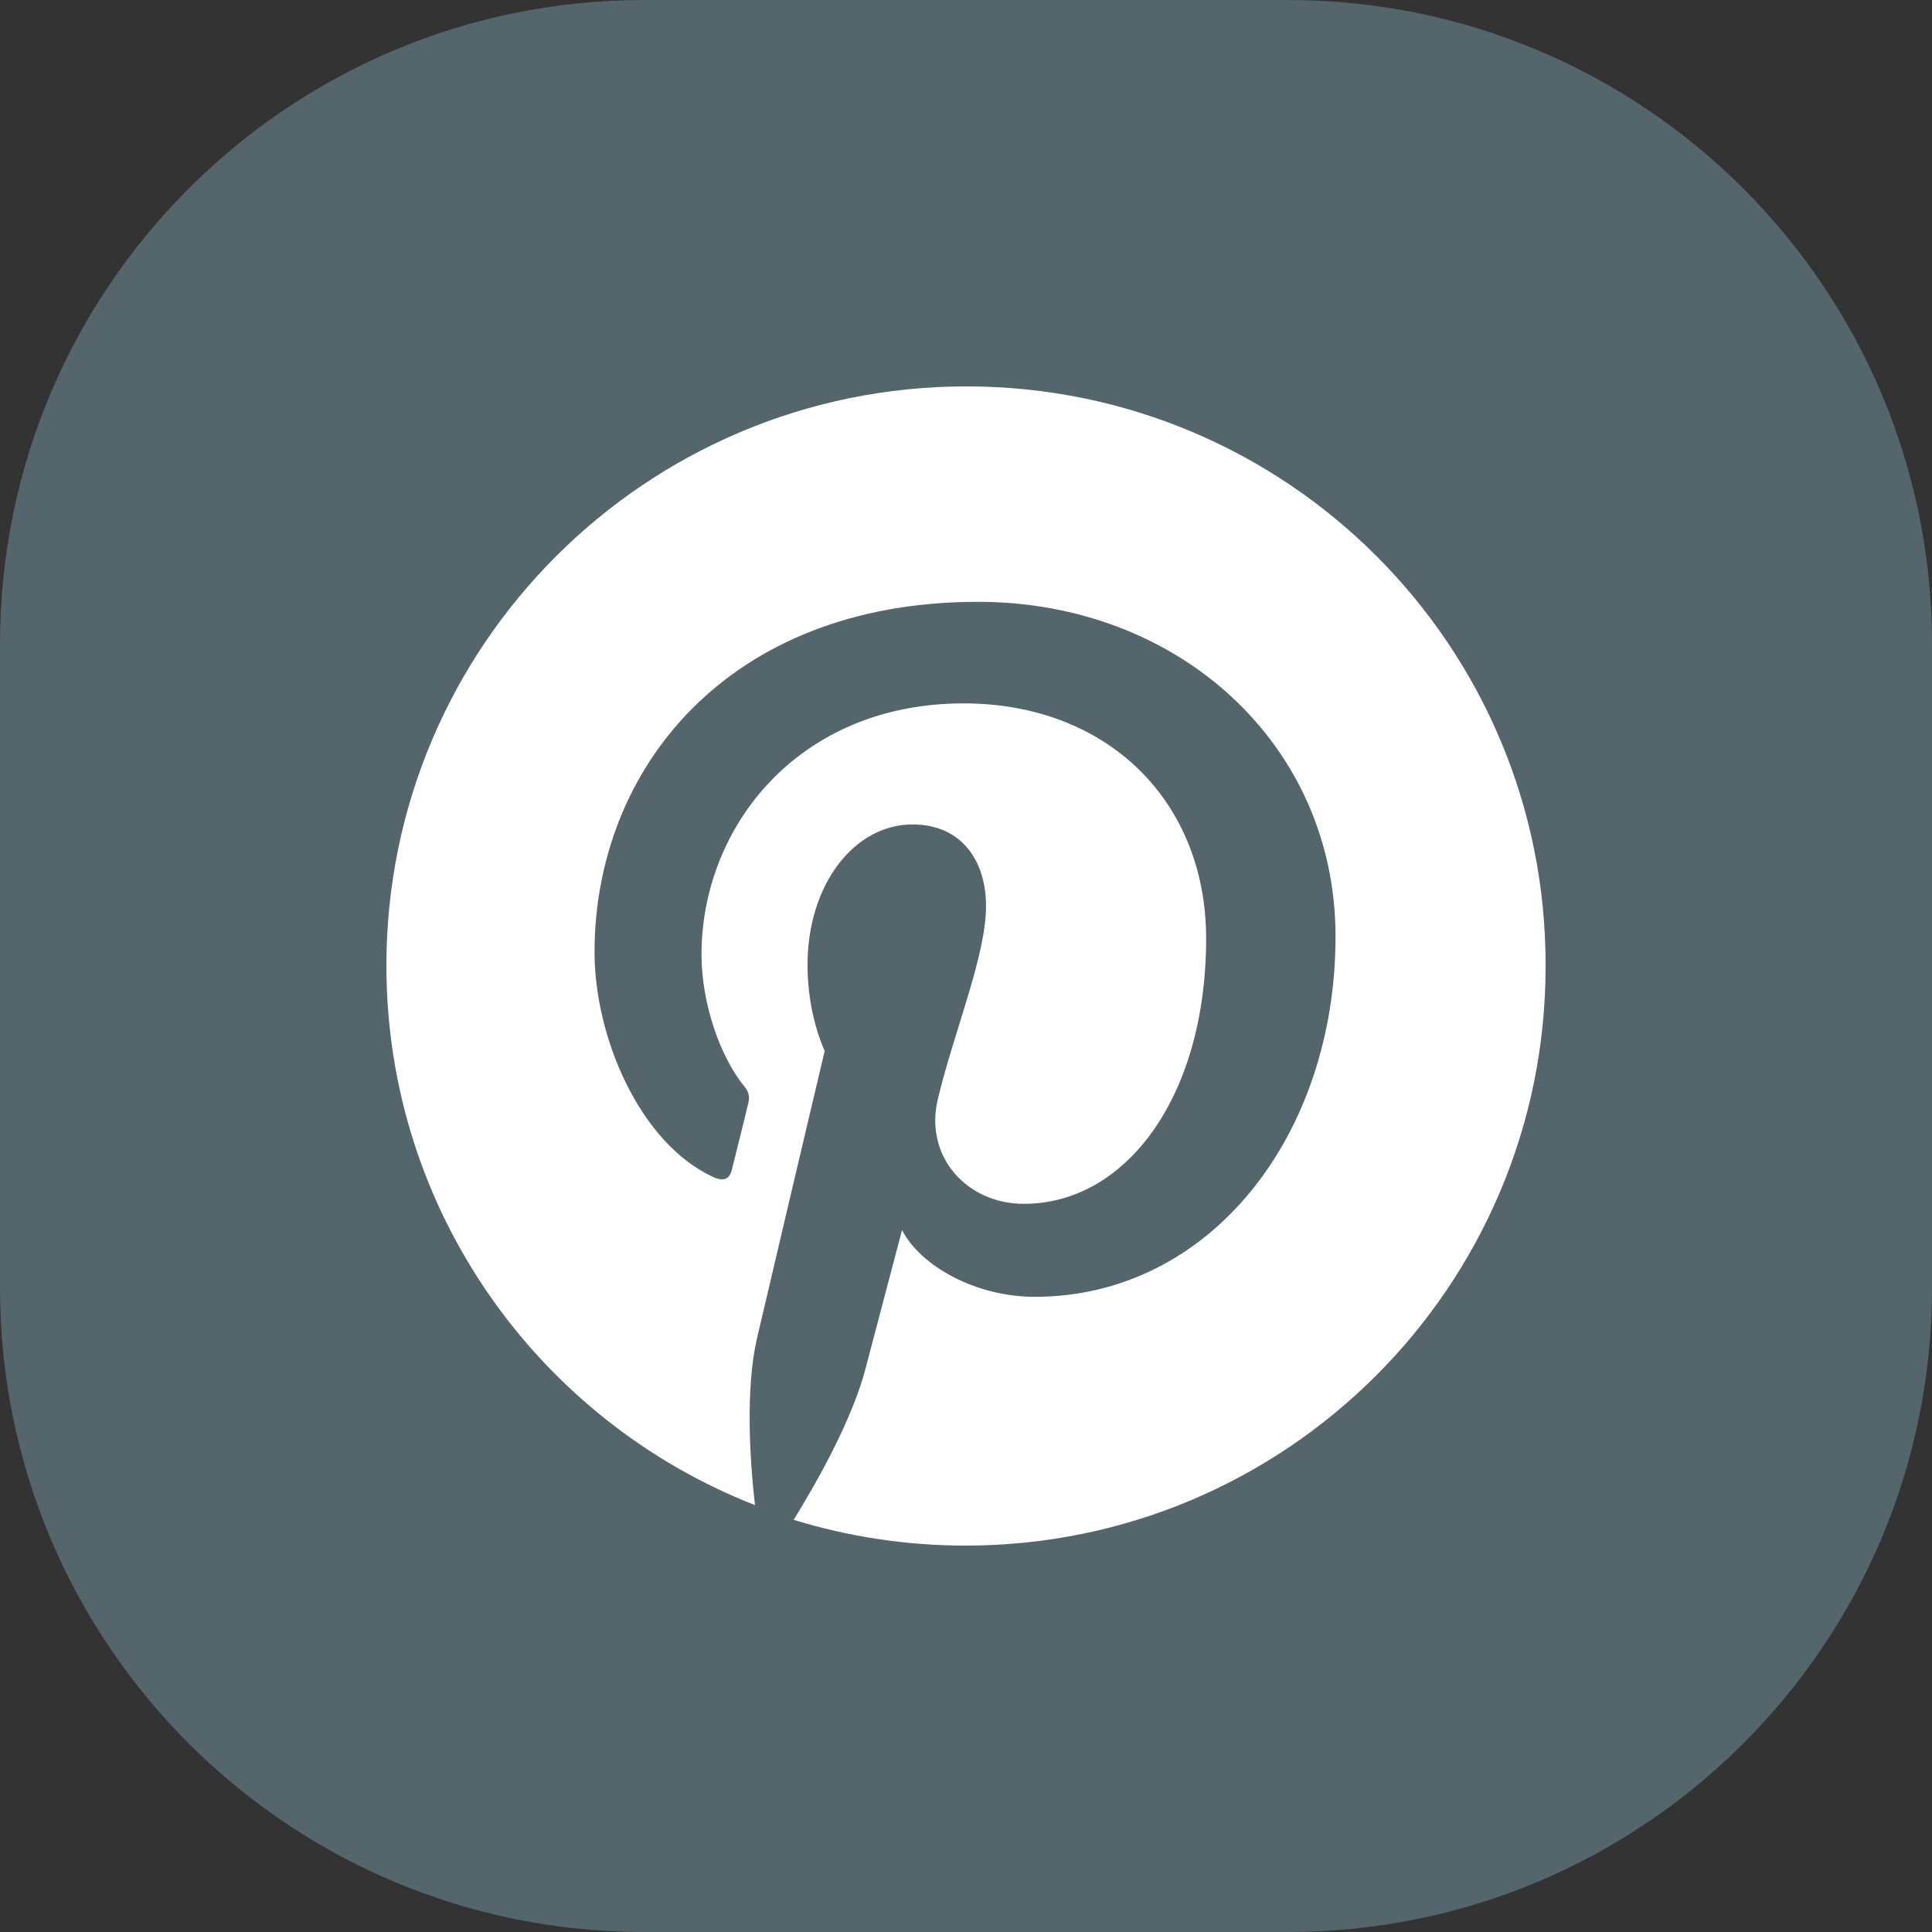 <?xml version="1.0" encoding="UTF-8"?> <svg xmlns="http://www.w3.org/2000/svg" width="30" height="30" viewBox="0 0 30 30" fill="none"><rect x="0" y="0" width="30" height="30" fill="#333333" stroke="none"/> <path d="M-1.74846e-06 10C-7.8281e-07 4.477 4.477 7.8281e-07 10 1.74846e-06L20 3.49691e-06C25.523 4.46256e-06 30 4.477 30 10L30 20C30 25.523 25.523 30 20 30L10 30C4.477 30 -4.46256e-06 25.523 -3.49691e-06 20L-1.74846e-06 10Z" fill="#54656C"></path> <path d="M15.007 6C10.033 6 6 10.026 6 14.993C6 18.804 8.372 22.061 11.723 23.371C11.642 22.66 11.575 21.565 11.753 20.788C11.916 20.085 12.806 16.317 12.806 16.317C12.806 16.317 12.539 15.777 12.539 14.985C12.539 13.734 13.265 12.802 14.17 12.802C14.941 12.802 15.311 13.379 15.311 14.067C15.311 14.837 14.822 15.992 14.563 17.065C14.348 17.96 15.015 18.693 15.897 18.693C17.498 18.693 18.729 17.006 18.729 14.578C18.729 12.424 17.18 10.922 14.963 10.922C12.398 10.922 10.893 12.839 10.893 14.822C10.893 15.592 11.189 16.421 11.56 16.872C11.634 16.961 11.642 17.043 11.619 17.132C11.553 17.413 11.397 18.027 11.367 18.153C11.33 18.316 11.234 18.353 11.063 18.271C9.937 17.746 9.232 16.11 9.232 14.785C9.232 11.951 11.293 9.345 15.185 9.345C18.306 9.345 20.738 11.566 20.738 14.541C20.738 17.642 18.781 20.137 16.067 20.137C15.156 20.137 14.296 19.663 14.007 19.1C14.007 19.1 13.554 20.817 13.443 21.239C13.243 22.024 12.694 23.001 12.324 23.6C13.169 23.859 14.059 24 14.993 24C19.967 24 24 19.974 24 15.007C24.015 10.026 19.982 6 15.007 6Z" fill="white"></path> </svg> 